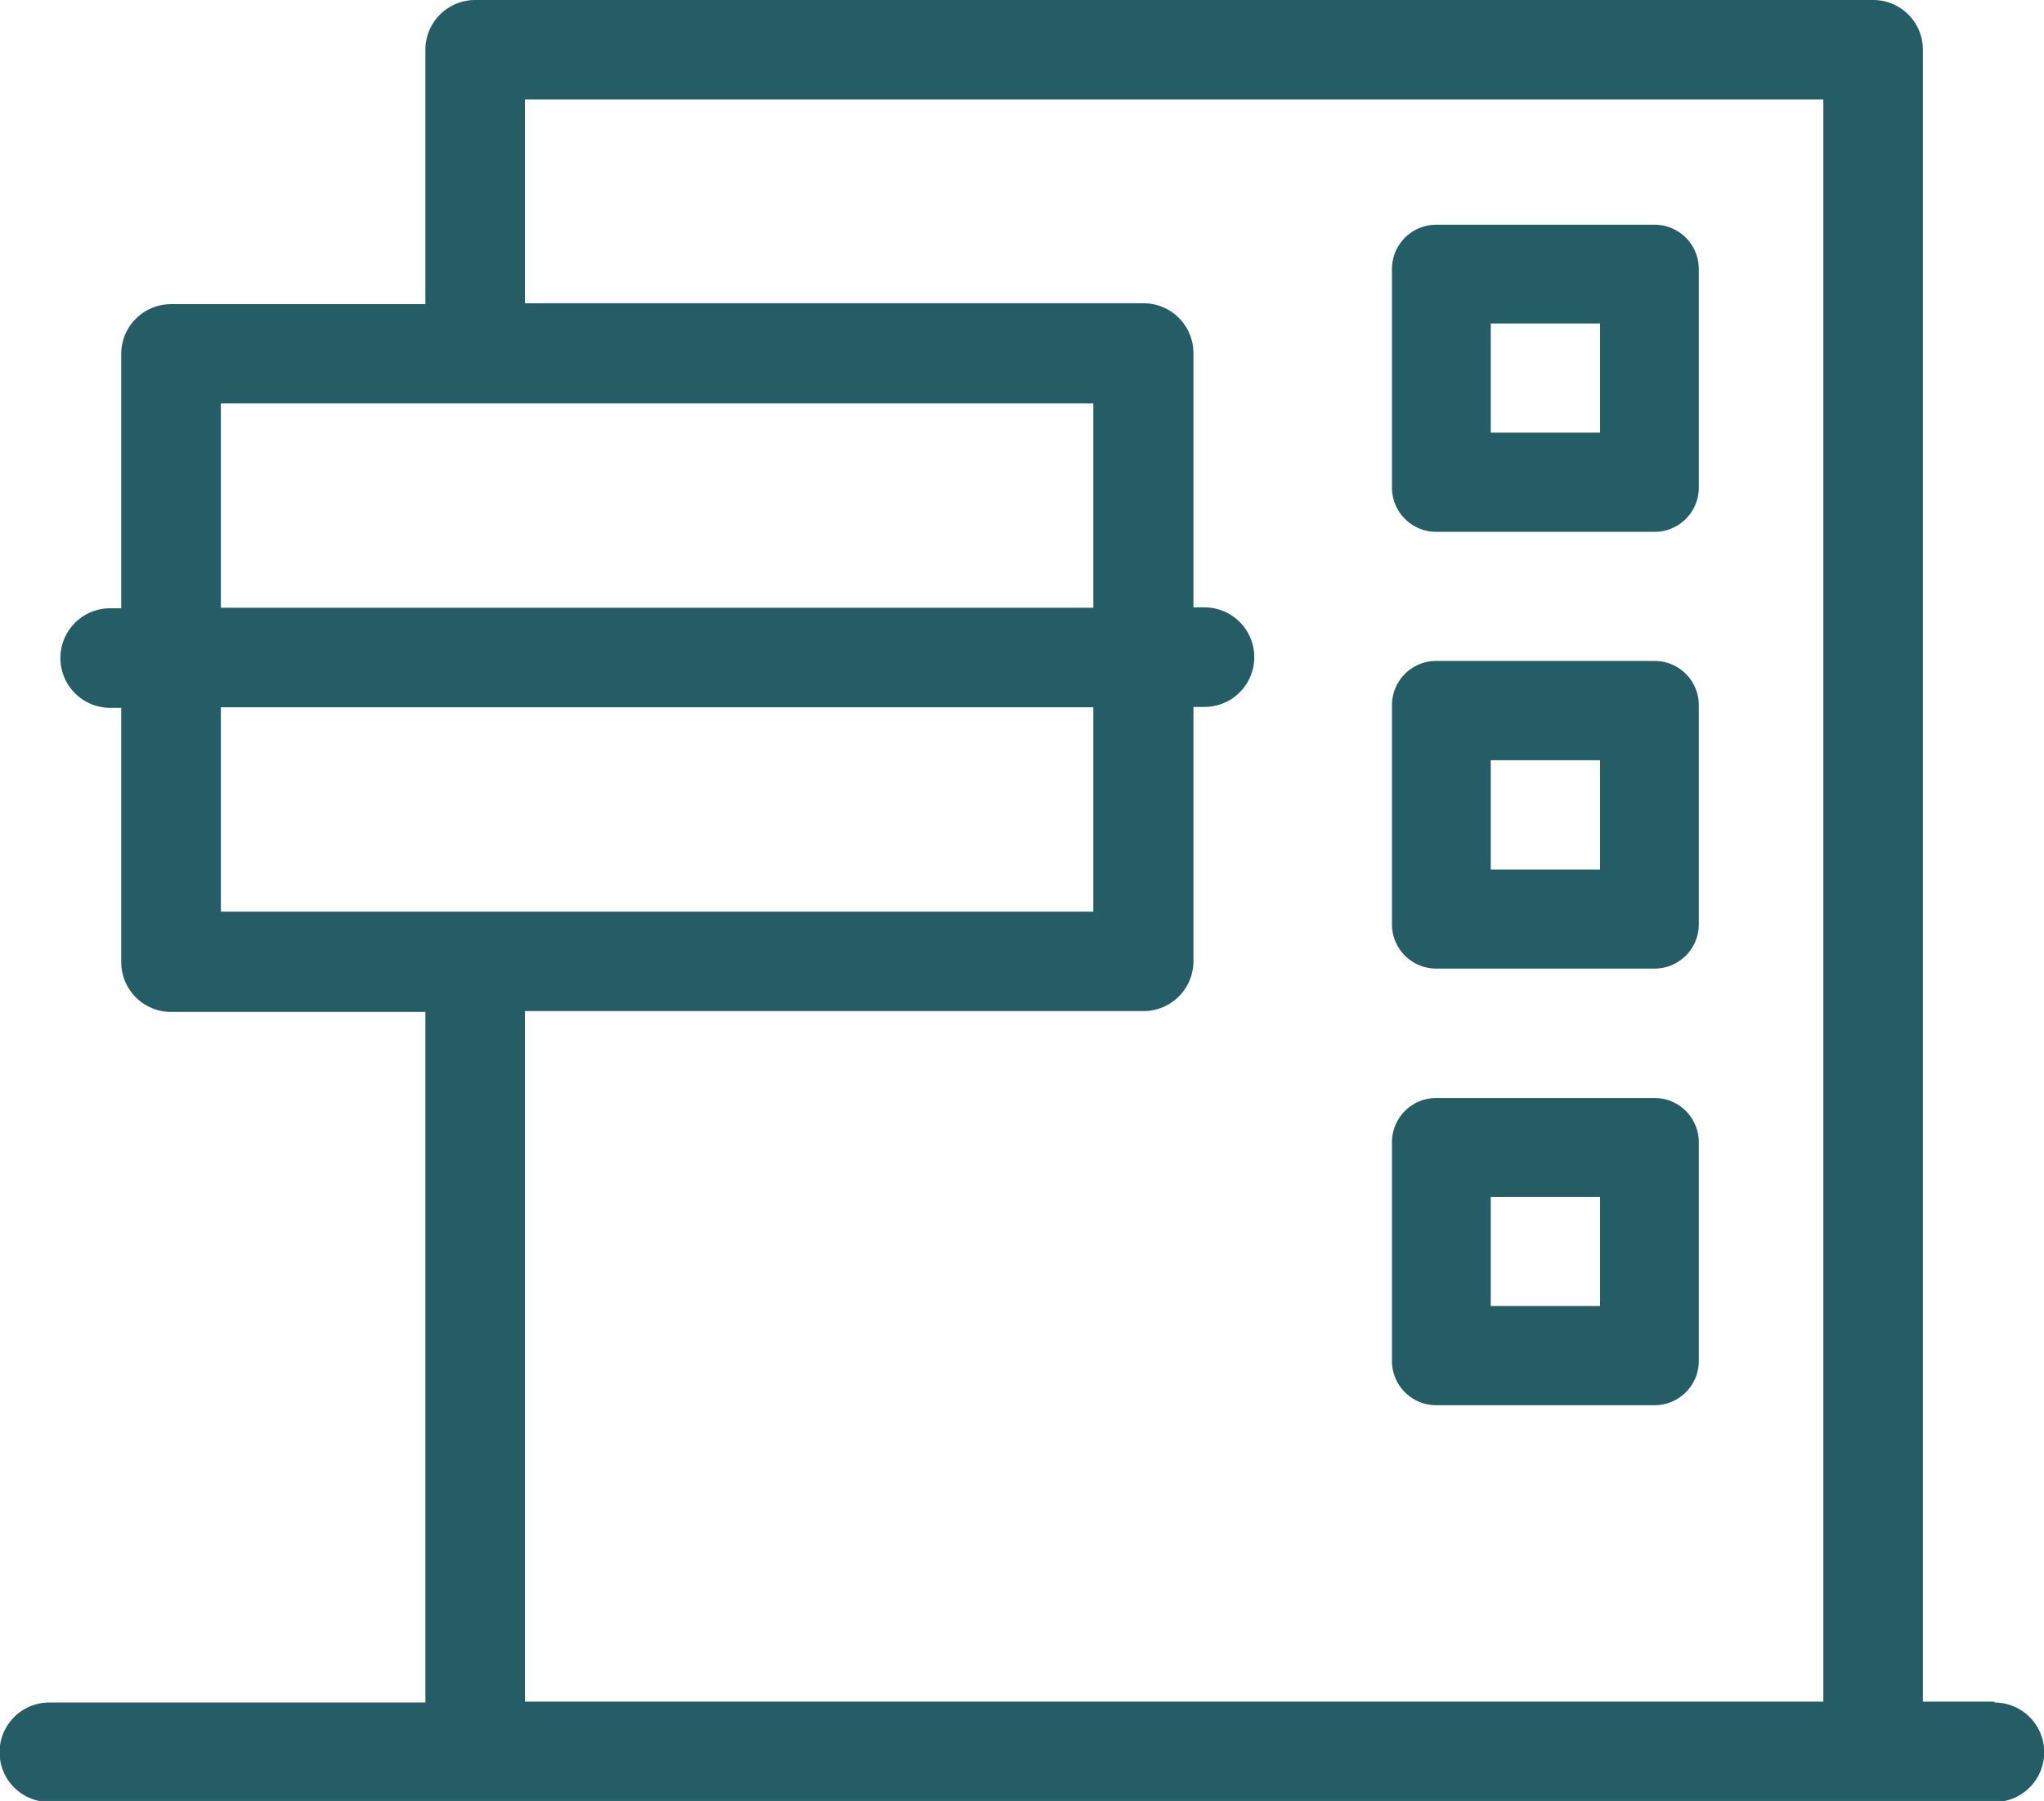 <svg xmlns="http://www.w3.org/2000/svg" width="18.48" height="16.284" viewBox="0 0 18.48 16.284">
  <g id="Gruppe_1768" data-name="Gruppe 1768" transform="translate(-332.001 -1547.239)">
    <path id="Pfad_1527" data-name="Pfad 1527" d="M20.047,19.522H19.4V4.586a.449.449,0,0,0-.449-.45H6.31a.45.45,0,0,0-.449.45v2.3h-2.3a.451.451,0,0,0-.45.45v2.3h-.1a.45.45,0,0,0,0,.9h.1v2.3a.451.451,0,0,0,.45.45h2.3v6.244h-3.4a.449.449,0,0,0,0,.9H20.047a.449.449,0,0,0,0-.9ZM4.012,7.783H11.9V9.631H4.012Zm0,2.748H11.9v1.848H4.012ZM18.5,19.522H6.761V13.278h5.594a.451.451,0,0,0,.45-.45v-2.3h.1a.45.45,0,0,0,0-.9h-.1v-2.3a.451.451,0,0,0-.45-.45H6.761V5.035H18.5Z" transform="translate(329.986 1543.103)" fill="#245d66"/>
    <path id="Pfad_1528" data-name="Pfad 1528" d="M16.239,17.819h1.974a.4.4,0,0,0,.4-.4V15.441a.4.4,0,0,0-.4-.4H16.239a.4.4,0,0,0-.4.4v1.975A.4.4,0,0,0,16.239,17.819Zm.493-1.884h.988v.987h-.988Z" transform="translate(328.747 1542.126)" fill="#245d66"/>
    <path id="Pfad_1529" data-name="Pfad 1529" d="M16.239,13.482h1.974a.4.4,0,0,0,.4-.4V11.1a.4.4,0,0,0-.4-.4H16.239a.4.4,0,0,0-.4.4v1.975A.4.4,0,0,0,16.239,13.482Zm.493-1.884h.988v.988h-.988Z" transform="translate(328.747 1542.515)" fill="#245d66"/>
    <path id="Pfad_1530" data-name="Pfad 1530" d="M16.239,9.145h1.974a.4.4,0,0,0,.4-.4V6.768a.4.4,0,0,0-.4-.4H16.239a.4.4,0,0,0-.4.4V8.742A.4.4,0,0,0,16.239,9.145Zm.493-1.884h.988v.987h-.988Z" transform="translate(328.747 1542.903)" fill="#245d66"/>
  </g>
</svg>
